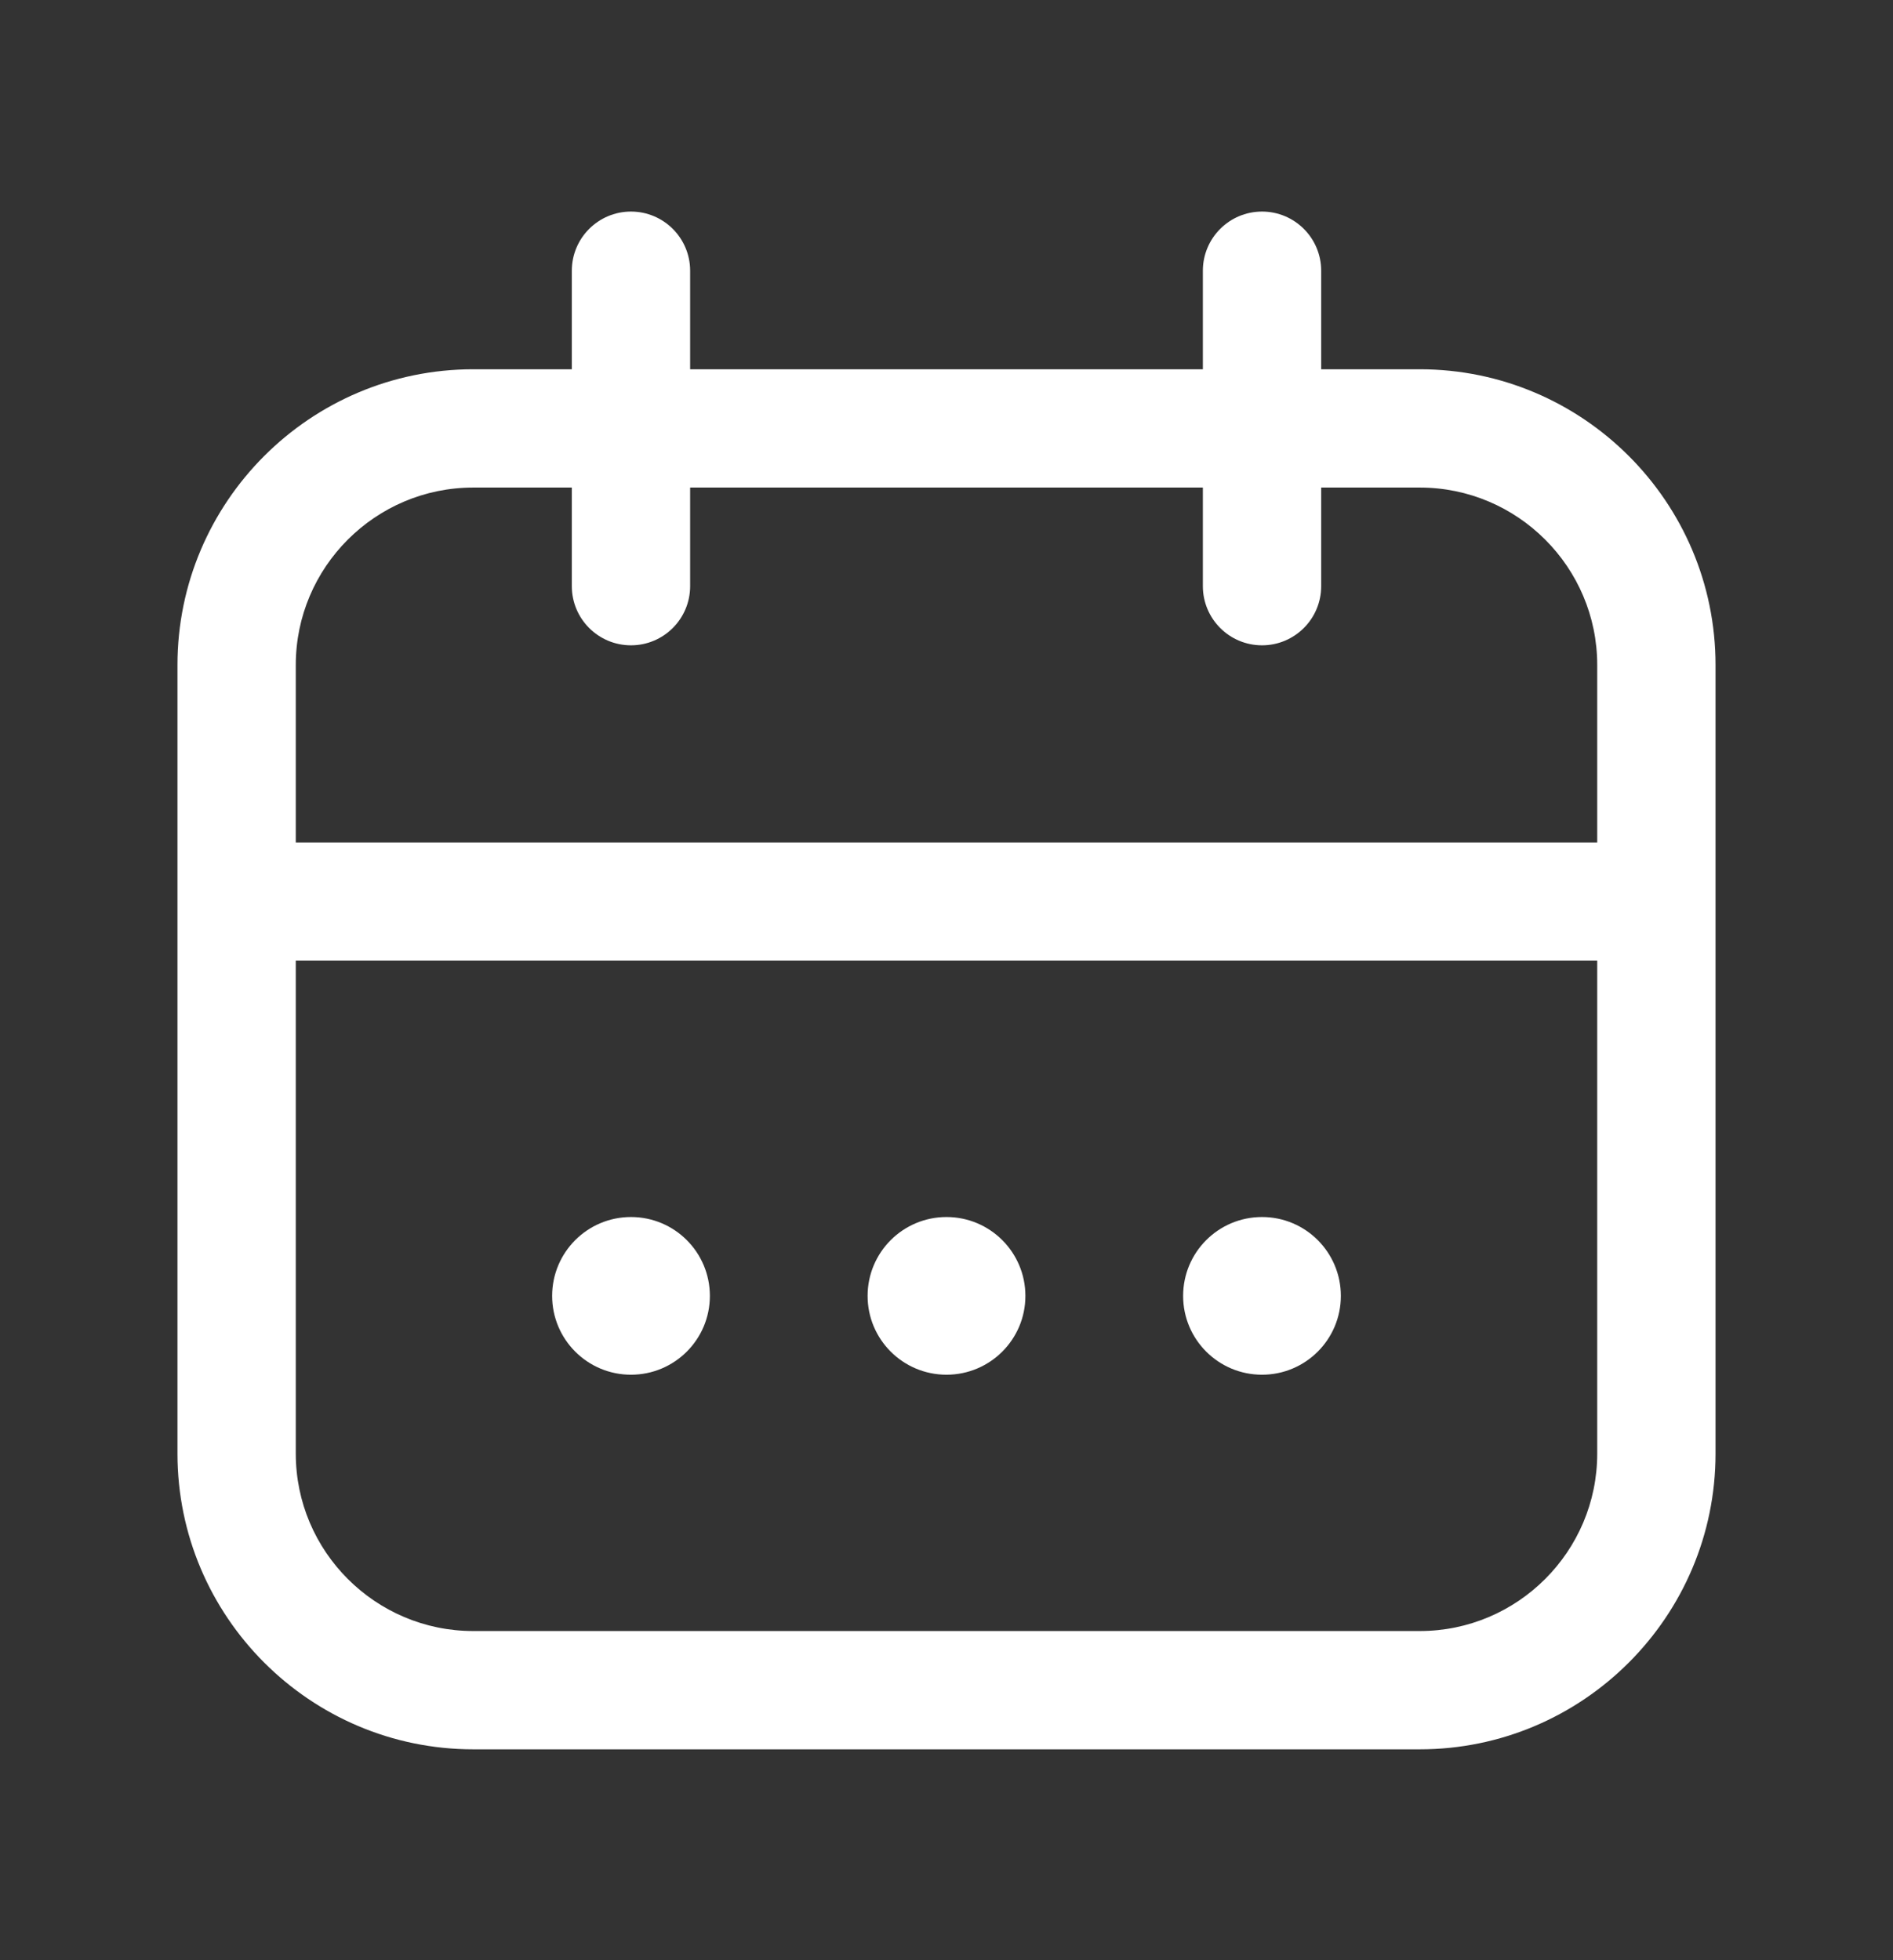 <svg width="28" height="29" viewBox="0 0 28 29" fill="none" xmlns="http://www.w3.org/2000/svg">
<rect x="0" y="0" width="28" height="29" fill="#333333" stroke="none"/>
<path d="M21 5.463H19.542V4.005C19.542 3.522 19.15 3.13 18.667 3.13C18.184 3.13 17.792 3.522 17.792 4.005V5.463H10.208V4.005C10.208 3.522 9.816 3.13 9.333 3.13C8.85 3.13 8.458 3.522 8.458 4.005V5.463H7C4.588 5.463 2.625 7.426 2.625 9.838V21.505C2.625 23.917 4.588 25.88 7 25.88H21C23.412 25.88 25.375 23.917 25.375 21.505V9.838C25.375 7.426 23.412 5.463 21 5.463ZM23.625 21.505C23.625 22.952 22.447 24.13 21 24.13H7C5.553 24.13 4.375 22.952 4.375 21.505V14.213H23.625V21.505ZM23.625 12.463H4.375V9.838C4.375 8.391 5.553 7.213 7 7.213H8.458V8.672C8.458 9.155 8.85 9.547 9.333 9.547C9.816 9.547 10.208 9.155 10.208 8.672V7.213H17.792V8.672C17.792 9.155 18.184 9.547 18.667 9.547C19.15 9.547 19.542 9.155 19.542 8.672V7.213H21C22.447 7.213 23.625 8.391 23.625 9.838V12.463ZM12.833 19.172C12.833 18.527 13.356 18.005 14 18.005C14.644 18.005 15.167 18.527 15.167 19.172C15.167 19.816 14.644 20.338 14 20.338C13.356 20.338 12.833 19.816 12.833 19.172ZM17.5 19.172C17.5 18.527 18.022 18.005 18.667 18.005C19.311 18.005 19.833 18.527 19.833 19.172C19.833 19.816 19.311 20.338 18.667 20.338C18.022 20.338 17.5 19.816 17.5 19.172ZM8.167 19.172C8.167 18.527 8.689 18.005 9.333 18.005C9.978 18.005 10.5 18.527 10.5 19.172C10.5 19.816 9.978 20.338 9.333 20.338C8.689 20.338 8.167 19.816 8.167 19.172Z" fill="white"/>
</svg>
